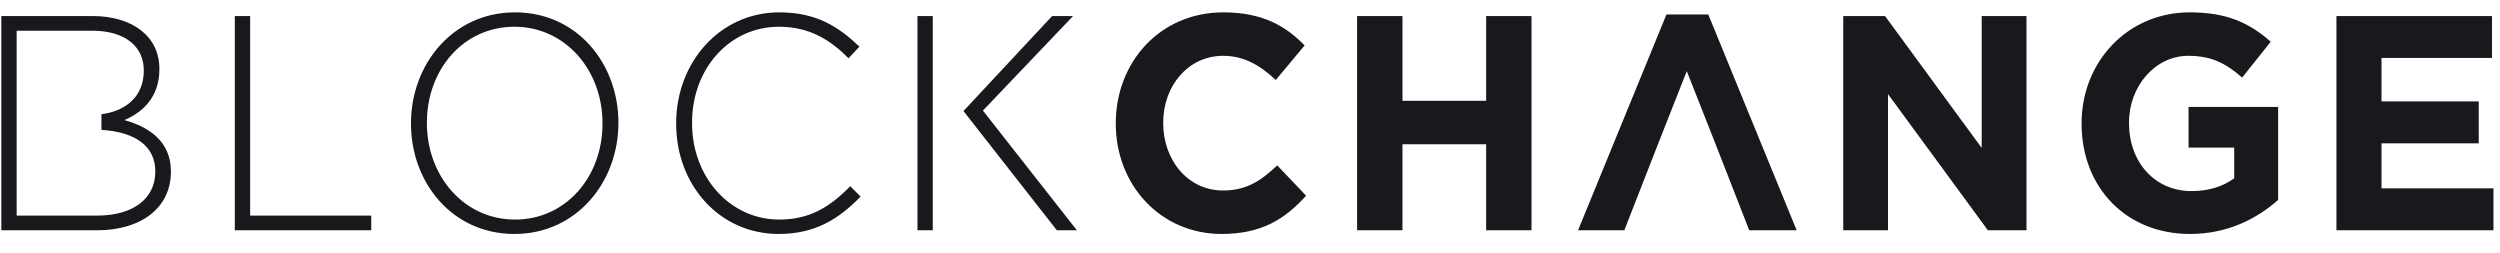 <svg width="178" height="18" viewBox="0 0 178 18" fill="none" xmlns="http://www.w3.org/2000/svg">
<path fill-rule="evenodd" clip-rule="evenodd" d="M1.186 8.18V2.187H6.567C8.915 2.187 10.237 3.32 10.237 4.999V5.043C10.237 6.826 9.018 7.9 7.222 8.132V9.247C9.709 9.399 11.056 10.457 11.056 12.19V12.233C11.056 14.151 9.46 15.349 6.943 15.349H1.186V9.225V8.18ZM8.852 8.551C10.048 8.049 11.349 7.003 11.349 4.933V4.889C11.349 2.601 9.44 1.142 6.587 1.142H0.096V16.396H6.902C10.07 16.396 12.168 14.782 12.168 12.233V12.19C12.168 10.076 10.614 9.031 8.852 8.551ZM166.354 16.396V1.142H177.431V4.126H169.564V7.221H176.486V10.207H169.564V13.409H177.535V16.396H166.354ZM155.928 16.658C151.355 16.658 148.209 13.323 148.209 8.811V8.767C148.209 4.431 151.46 0.88 155.909 0.88C158.55 0.88 160.144 1.621 161.677 2.971L159.642 5.521C158.509 4.54 157.501 3.974 155.803 3.974C153.453 3.974 151.586 6.131 151.586 8.725V8.767C151.586 11.557 153.431 13.606 156.035 13.606C157.208 13.606 158.257 13.302 159.075 12.691V10.511H155.824V7.614H162.202V14.238C160.691 15.568 158.613 16.658 155.928 16.658ZM141.538 16.396L134.426 6.699V16.396H131.239V1.142H134.216L141.097 10.533V1.142H144.287V16.396H141.538ZM122.051 10.011L120.098 5.064L118.148 10.011H122.051ZM118.148 10.011L115.651 16.396H112.357L118.65 1.032H121.63L127.923 16.396H124.546L122.051 10.011H118.148ZM105.814 16.396V10.271H99.856V16.396H96.625V1.142H99.856V7.178H105.814V1.142H109.044V16.396H105.814ZM86.975 16.658C82.653 16.658 79.444 13.192 79.444 8.811V8.767C79.444 4.431 82.59 0.88 87.1 0.88C89.871 0.88 91.528 1.839 92.89 3.233L90.835 5.696C89.702 4.627 88.547 3.974 87.079 3.974C84.605 3.974 82.82 6.11 82.82 8.725V8.767C82.82 11.384 84.562 13.563 87.079 13.563C88.759 13.563 89.786 12.865 90.94 11.775L92.994 13.933C91.485 15.612 89.808 16.658 86.975 16.658ZM66.414 11.166V16.396H65.324V1.142H66.414V11.166ZM74.912 1.142H76.403L69.984 7.874L76.675 16.396H75.249L68.599 7.906L74.912 1.142ZM55.443 16.658C51.246 16.658 48.143 13.192 48.143 8.811V8.767C48.143 4.454 51.246 0.88 55.485 0.88C58.108 0.88 59.68 1.881 61.191 3.32L60.416 4.148C59.135 2.862 57.665 1.904 55.463 1.904C51.939 1.904 49.274 4.889 49.274 8.725V8.767C49.274 12.626 51.982 15.633 55.485 15.633C57.602 15.633 59.05 14.782 60.54 13.257L61.274 13.999C59.723 15.589 58.045 16.658 55.443 16.658ZM42.898 8.767C42.898 4.999 40.256 1.904 36.627 1.904C32.996 1.904 30.395 4.954 30.395 8.725V8.767C30.395 12.539 33.038 15.633 36.668 15.633C40.297 15.633 42.898 12.582 42.898 8.811V8.767ZM36.627 16.658C32.178 16.658 29.262 12.974 29.262 8.811V8.767C29.262 4.606 32.221 0.88 36.668 0.88C41.116 0.88 44.03 4.563 44.03 8.725C44.052 8.746 44.052 8.746 44.03 8.767C44.03 12.93 41.074 16.658 36.627 16.658ZM16.719 16.396V1.142H17.811V15.349H26.432V16.396H16.719Z" fill="#17191C"/>
</svg>
